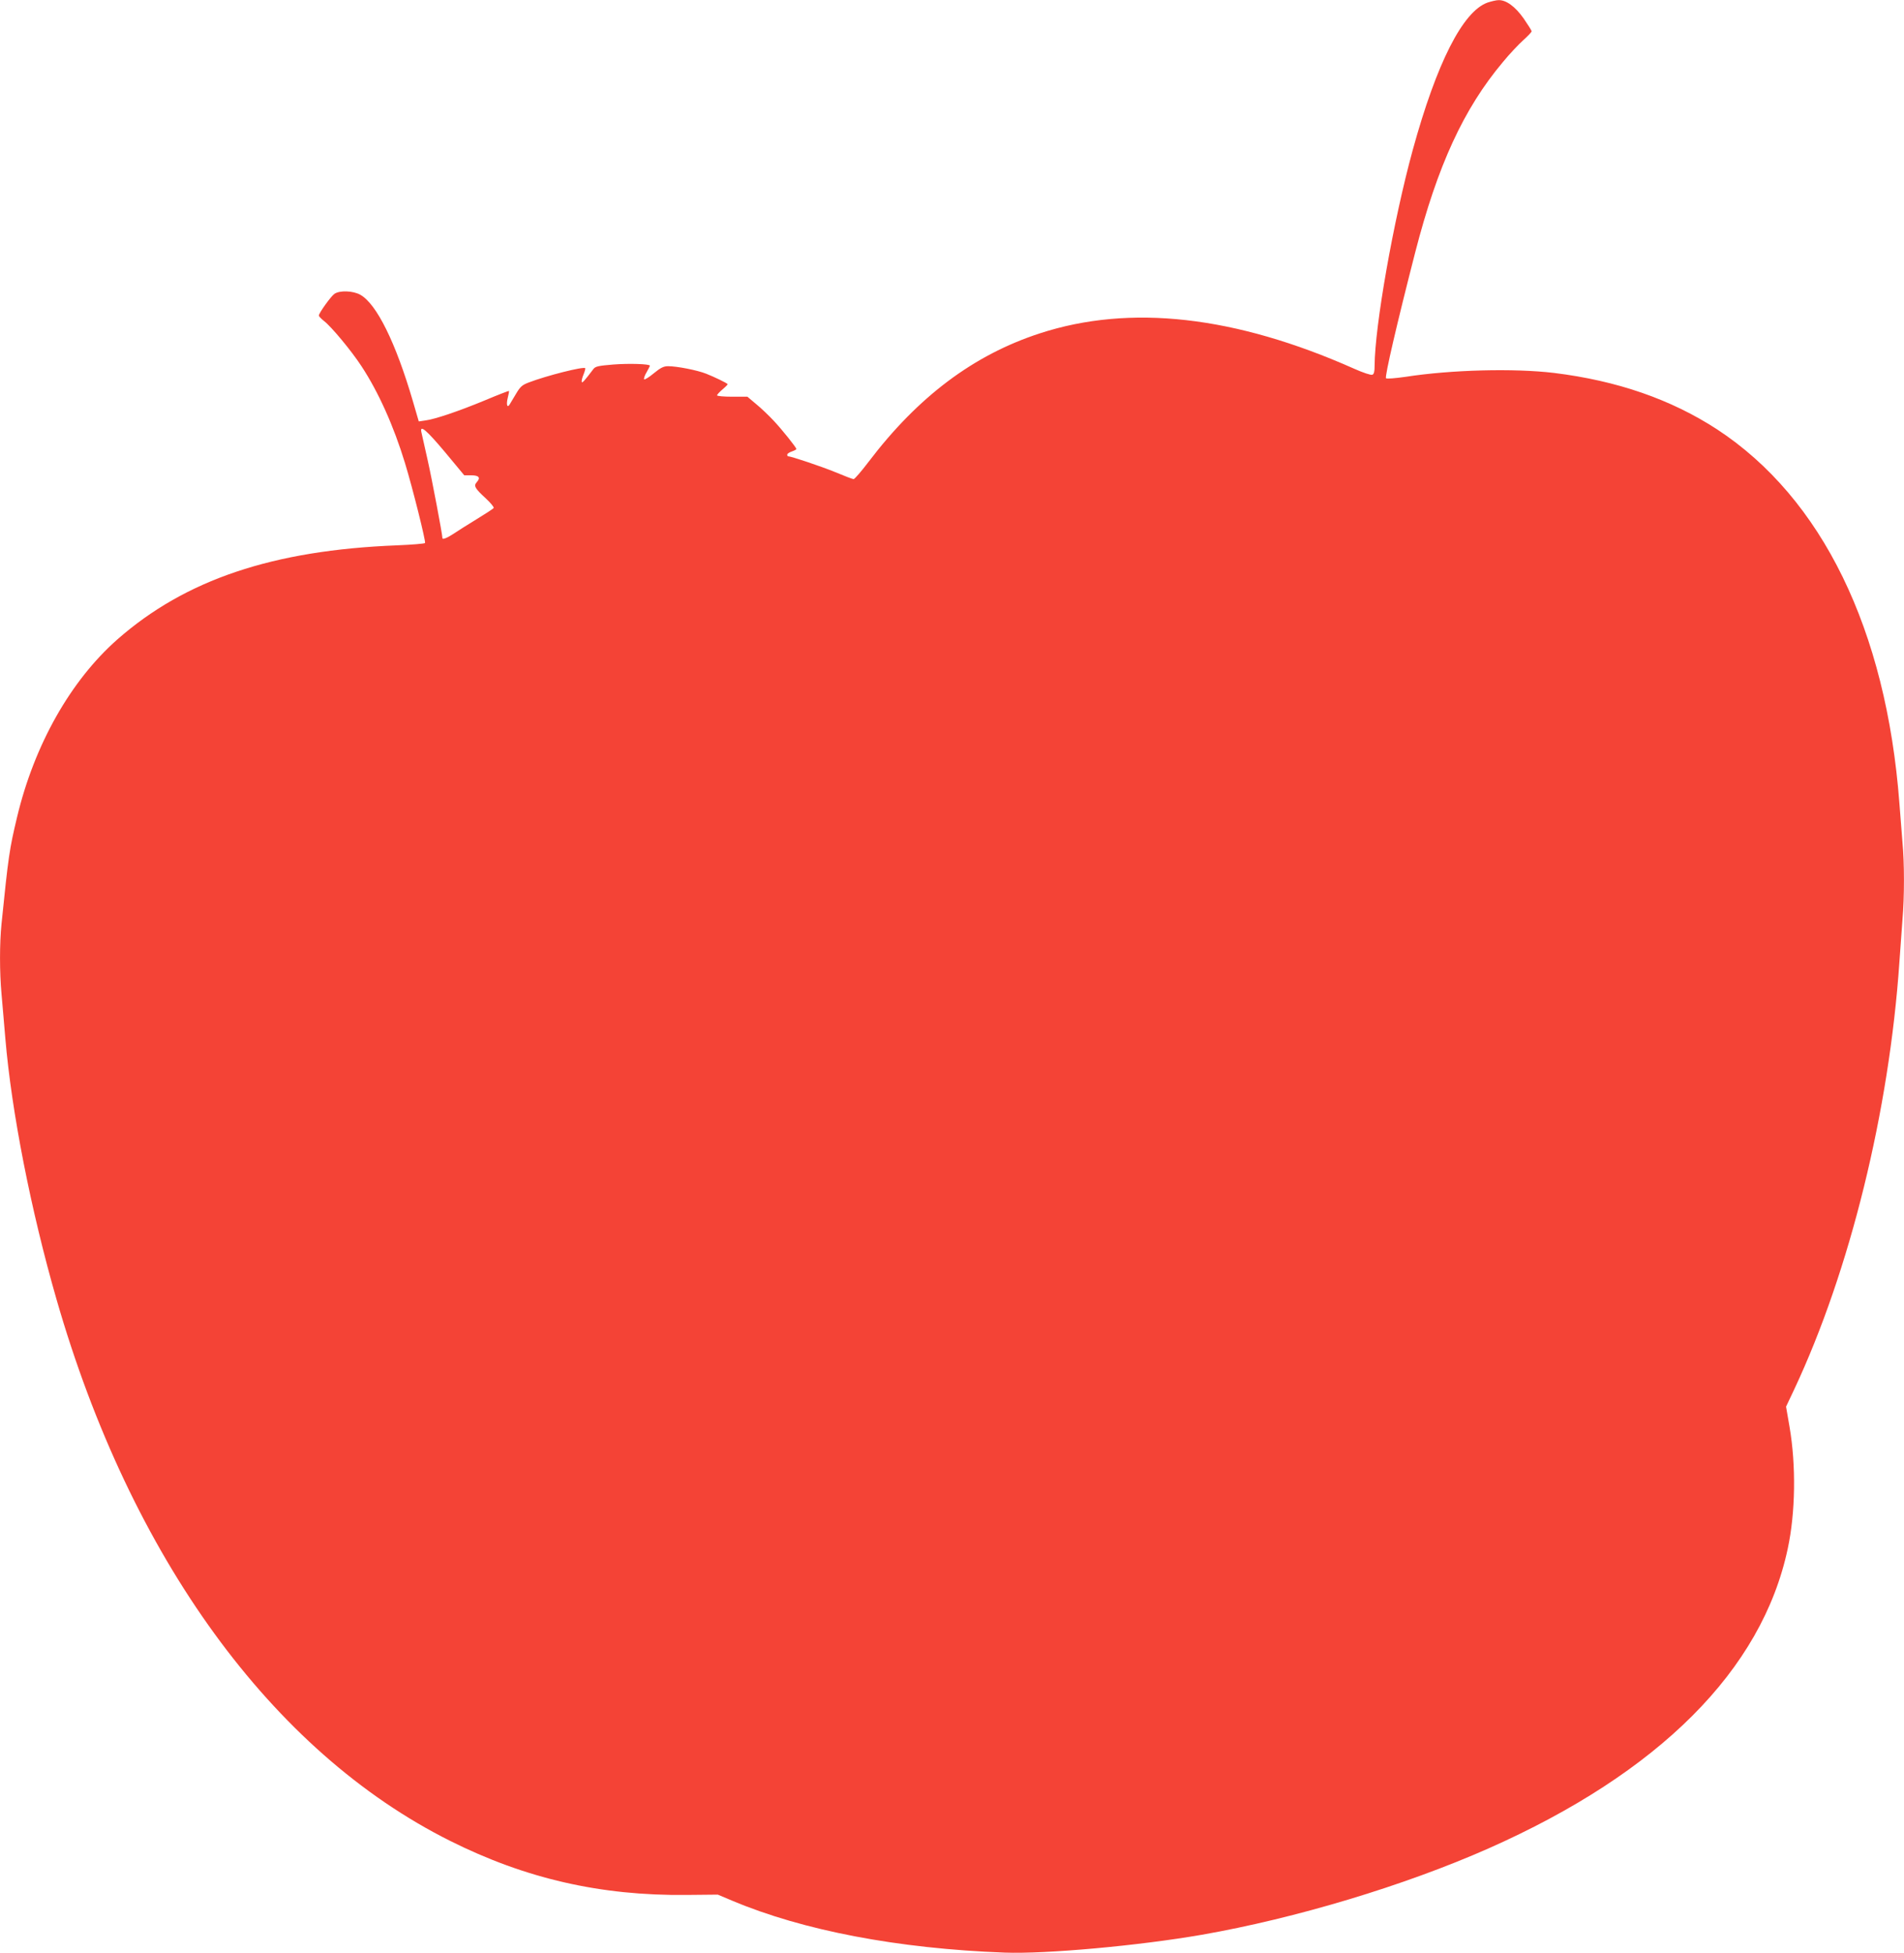 <?xml version="1.0" standalone="no"?>
<!DOCTYPE svg PUBLIC "-//W3C//DTD SVG 20010904//EN"
 "http://www.w3.org/TR/2001/REC-SVG-20010904/DTD/svg10.dtd">
<svg version="1.0" xmlns="http://www.w3.org/2000/svg"
 width="1248pt" height="1280pt" viewBox="0 0 1248 1280"
 preserveAspectRatio="xMidYMid meet">
<g transform="translate(0,1280) scale(0.1,-0.1)"
fill="#f44336" stroke="none">
<path d="M9750 12783 c-162 -58 -333 -395 -490 -966 -127 -463 -249 -1156
-250 -1415 0 -38 -4 -54 -15 -58 -9 -4 -62 14 -118 39 -782 348 -1471 425
-2062 232 -433 -141 -797 -414 -1122 -842 -47 -62 -91 -113 -98 -113 -7 0 -61
21 -121 46 -85 35 -289 104 -310 104 -2 0 -4 5 -4 11 0 5 14 15 30 20 17 6 30
13 30 16 0 10 -96 130 -150 187 -30 32 -81 81 -113 107 l-58 49 -100 0 c-54 0
-99 4 -99 9 0 5 17 23 37 40 20 17 35 32 32 34 -9 9 -90 48 -141 68 -58 23
-191 49 -249 49 -29 0 -49 -10 -93 -46 -31 -26 -60 -44 -64 -40 -3 4 3 25 16
46 12 21 22 41 22 43 0 12 -137 16 -240 8 -96 -8 -117 -12 -130 -29 -62 -82
-74 -94 -77 -85 -2 6 3 28 12 49 8 20 13 39 11 41 -12 12 -254 -49 -371 -94
-42 -16 -55 -27 -82 -73 -18 -30 -37 -62 -42 -70 -16 -27 -24 -2 -13 42 6 23
10 44 8 46 -2 1 -73 -26 -158 -62 -169 -70 -327 -124 -392 -132 l-41 -6 -39
134 c-112 382 -237 636 -344 696 -48 27 -136 30 -170 6 -23 -16 -102 -126
-102 -142 0 -5 15 -21 34 -36 47 -36 179 -194 246 -297 111 -169 211 -392 285
-635 50 -164 137 -512 131 -523 -3 -4 -85 -11 -183 -15 -815 -32 -1388 -225
-1834 -617 -307 -271 -544 -691 -657 -1164 -50 -209 -57 -256 -102 -700 -13
-127 -13 -317 0 -459 5 -61 17 -192 25 -291 41 -484 168 -1129 335 -1709 487
-1693 1412 -2966 2579 -3550 495 -248 988 -361 1551 -355 l205 2 95 -40 c463
-195 1085 -314 1785 -340 271 -10 878 45 1293 117 617 108 1327 322 1877 565
1120 496 1794 1170 1963 1965 51 236 55 547 12 798 l-23 133 53 112 c366 779
623 1825 690 2802 6 88 15 212 20 277 13 148 13 373 0 508 -5 58 -14 173 -20
255 -86 1138 -507 2000 -1195 2451 -303 197 -655 319 -1070 370 -261 31 -672
21 -974 -26 -64 -9 -121 -14 -126 -9 -10 8 73 364 191 824 147 571 318 942
574 1247 44 54 106 119 135 145 30 27 55 53 54 58 0 6 -24 43 -52 84 -55 78
-115 122 -165 120 -15 0 -47 -8 -72 -16z m-6834 -2945 l127 -153 45 0 c51 0
64 -15 37 -45 -22 -24 -12 -41 60 -107 31 -29 54 -57 51 -62 -4 -6 -55 -39
-114 -75 -59 -36 -127 -79 -152 -96 -38 -25 -70 -38 -70 -27 0 24 -70 393 -97
512 -20 88 -38 170 -41 183 -11 51 32 15 154 -130z"/>
</g>
</svg>
